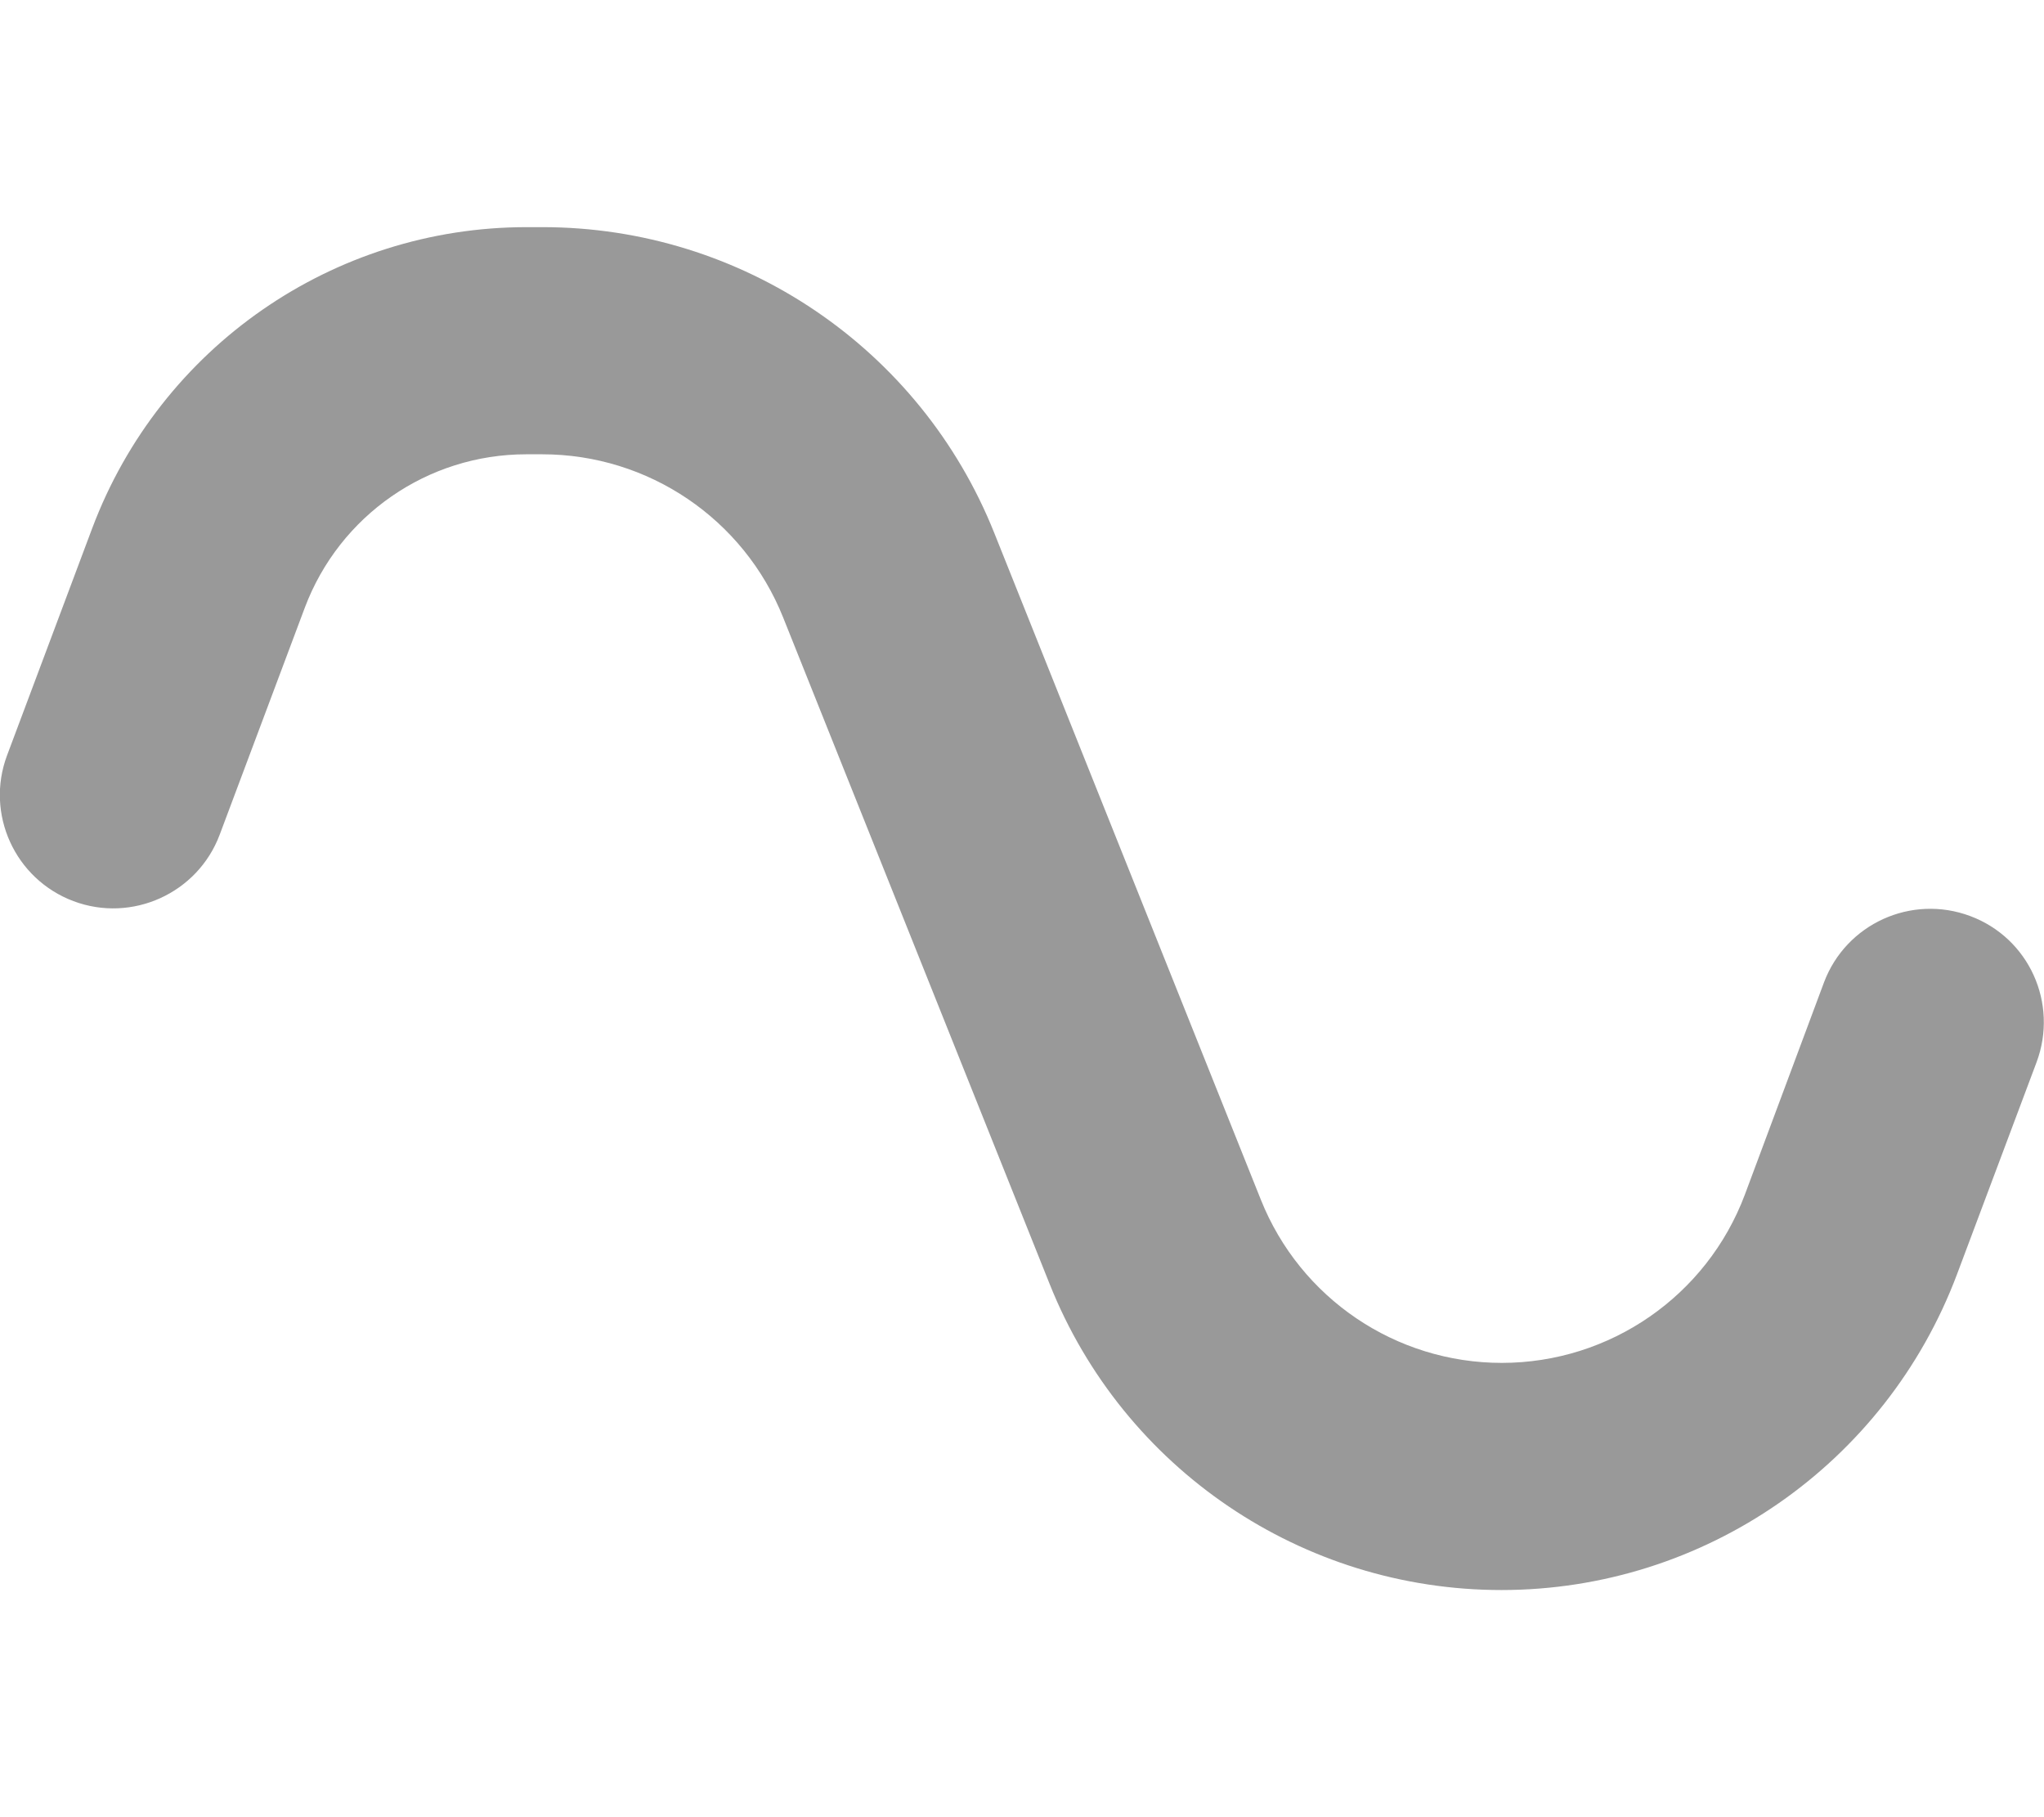 <svg xmlns="http://www.w3.org/2000/svg" viewBox="0 0 576 512"><!--! Font Awesome Pro 7.0.0 by @fontawesome - https://fontawesome.com License - https://fontawesome.com/license (Commercial License) Copyright 2025 Fonticons, Inc. --><path style="fill:currentColor;opacity:.4" d="M26 148.8C45.2 97.8 93.9 64 148.4 64l4.5 0c56.1 0 106.5 34.1 127.3 86.2L355.3 338c11.1 27.8 38 46 67.9 46 30.5 0 57.8-18.9 68.5-47.4L514 276.8c6.2-16.5 24.6-24.9 41.2-18.7s24.9 24.6 18.7 41.2L551.5 359c-20.1 53.5-71.2 89-128.4 89-56.1 0-106.5-34.1-127.3-86.2L220.7 174c-11.1-27.8-38-46-67.9-46l-4.5 0c-27.8 0-52.6 17.2-62.4 43.2l-24 64c-6.2 16.5-24.7 24.9-41.2 18.7S-4.2 229.3 2 212.8l24-64z"/><path style="fill:currentColor;opacity:1" d=""/></svg>